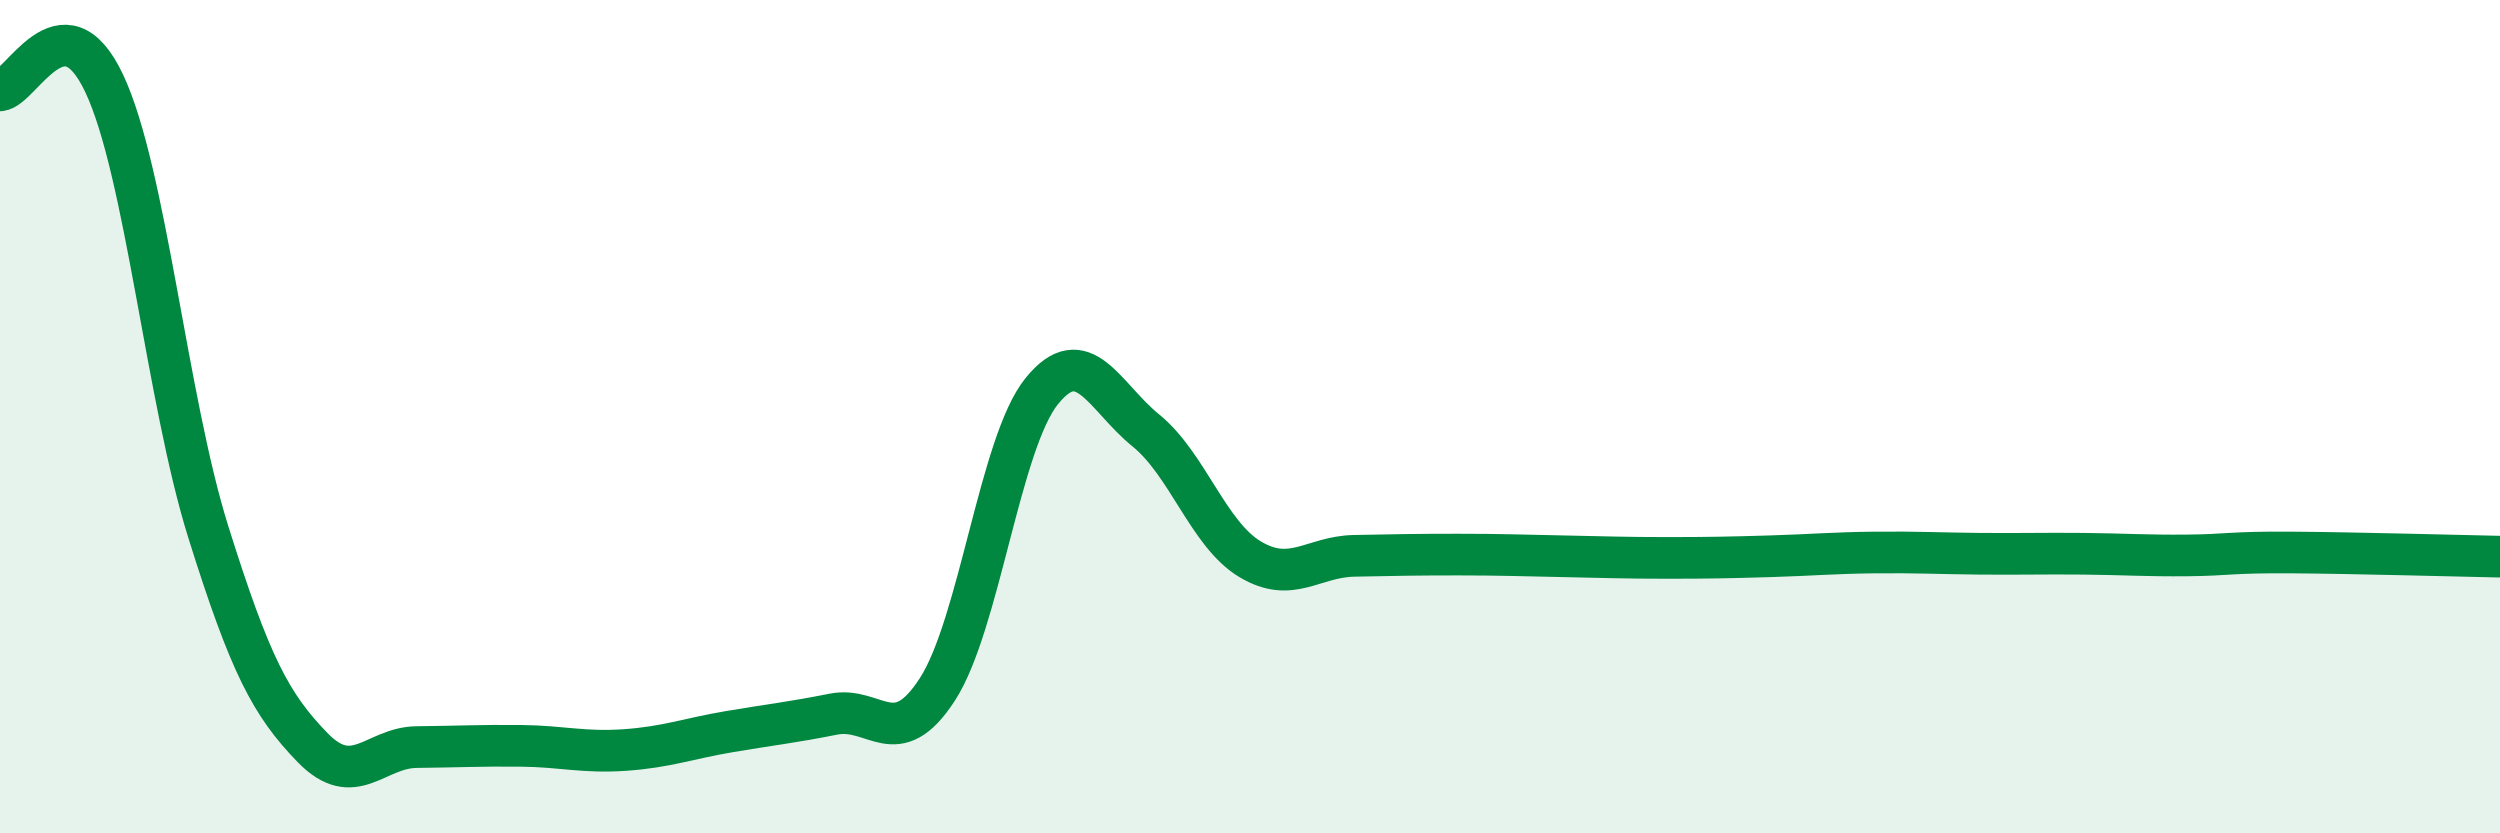 
    <svg width="60" height="20" viewBox="0 0 60 20" xmlns="http://www.w3.org/2000/svg">
      <path
        d="M 0,2.17 C 0.5,2.14 1.5,-0.12 2.5,2 C 3.5,4.12 4,9.58 5,12.77 C 6,15.96 6.5,16.91 7.5,17.94 C 8.5,18.97 9,17.94 10,17.93 C 11,17.92 11.5,17.89 12.5,17.9 C 13.5,17.91 14,18.07 15,18 C 16,17.93 16.5,17.73 17.5,17.56 C 18.5,17.39 19,17.34 20,17.14 C 21,16.94 21.5,18.09 22.5,16.54 C 23.5,14.99 24,10.63 25,9.39 C 26,8.15 26.5,9.52 27.5,10.33 C 28.5,11.14 29,12.82 30,13.42 C 31,14.02 31.5,13.36 32.5,13.34 C 33.5,13.32 34,13.31 35,13.31 C 36,13.31 36.5,13.33 37.5,13.35 C 38.5,13.37 39,13.39 40,13.39 C 41,13.39 41.5,13.38 42.5,13.35 C 43.5,13.32 44,13.27 45,13.26 C 46,13.25 46.5,13.28 47.5,13.29 C 48.5,13.3 49,13.28 50,13.29 C 51,13.3 51.5,13.34 52.5,13.33 C 53.5,13.32 53.5,13.25 55,13.26 C 56.5,13.27 59,13.34 60,13.36L60 20L0 20Z"
        fill="#008740"
        opacity="0.1"
        stroke-linecap="round"
        stroke-linejoin="round"
      />
      <path
        d="M 0,2.17 C 0.5,2.14 1.5,-0.12 2.5,2 C 3.5,4.12 4,9.58 5,12.77 C 6,15.96 6.5,16.91 7.5,17.94 C 8.5,18.97 9,17.94 10,17.93 C 11,17.92 11.5,17.89 12.5,17.9 C 13.5,17.91 14,18.07 15,18 C 16,17.93 16.5,17.73 17.5,17.56 C 18.5,17.39 19,17.34 20,17.14 C 21,16.94 21.5,18.09 22.5,16.54 C 23.5,14.99 24,10.63 25,9.39 C 26,8.15 26.5,9.52 27.5,10.33 C 28.5,11.14 29,12.82 30,13.42 C 31,14.02 31.5,13.36 32.5,13.34 C 33.5,13.32 34,13.31 35,13.31 C 36,13.31 36.5,13.33 37.5,13.35 C 38.5,13.37 39,13.39 40,13.39 C 41,13.39 41.5,13.38 42.5,13.35 C 43.5,13.32 44,13.27 45,13.26 C 46,13.25 46.5,13.28 47.5,13.29 C 48.5,13.3 49,13.28 50,13.29 C 51,13.3 51.5,13.34 52.5,13.33 C 53.5,13.32 53.5,13.25 55,13.26 C 56.5,13.27 59,13.34 60,13.36"
        stroke="#008740"
        stroke-width="1"
        fill="none"
        stroke-linecap="round"
        stroke-linejoin="round"
      />
    </svg>
  
